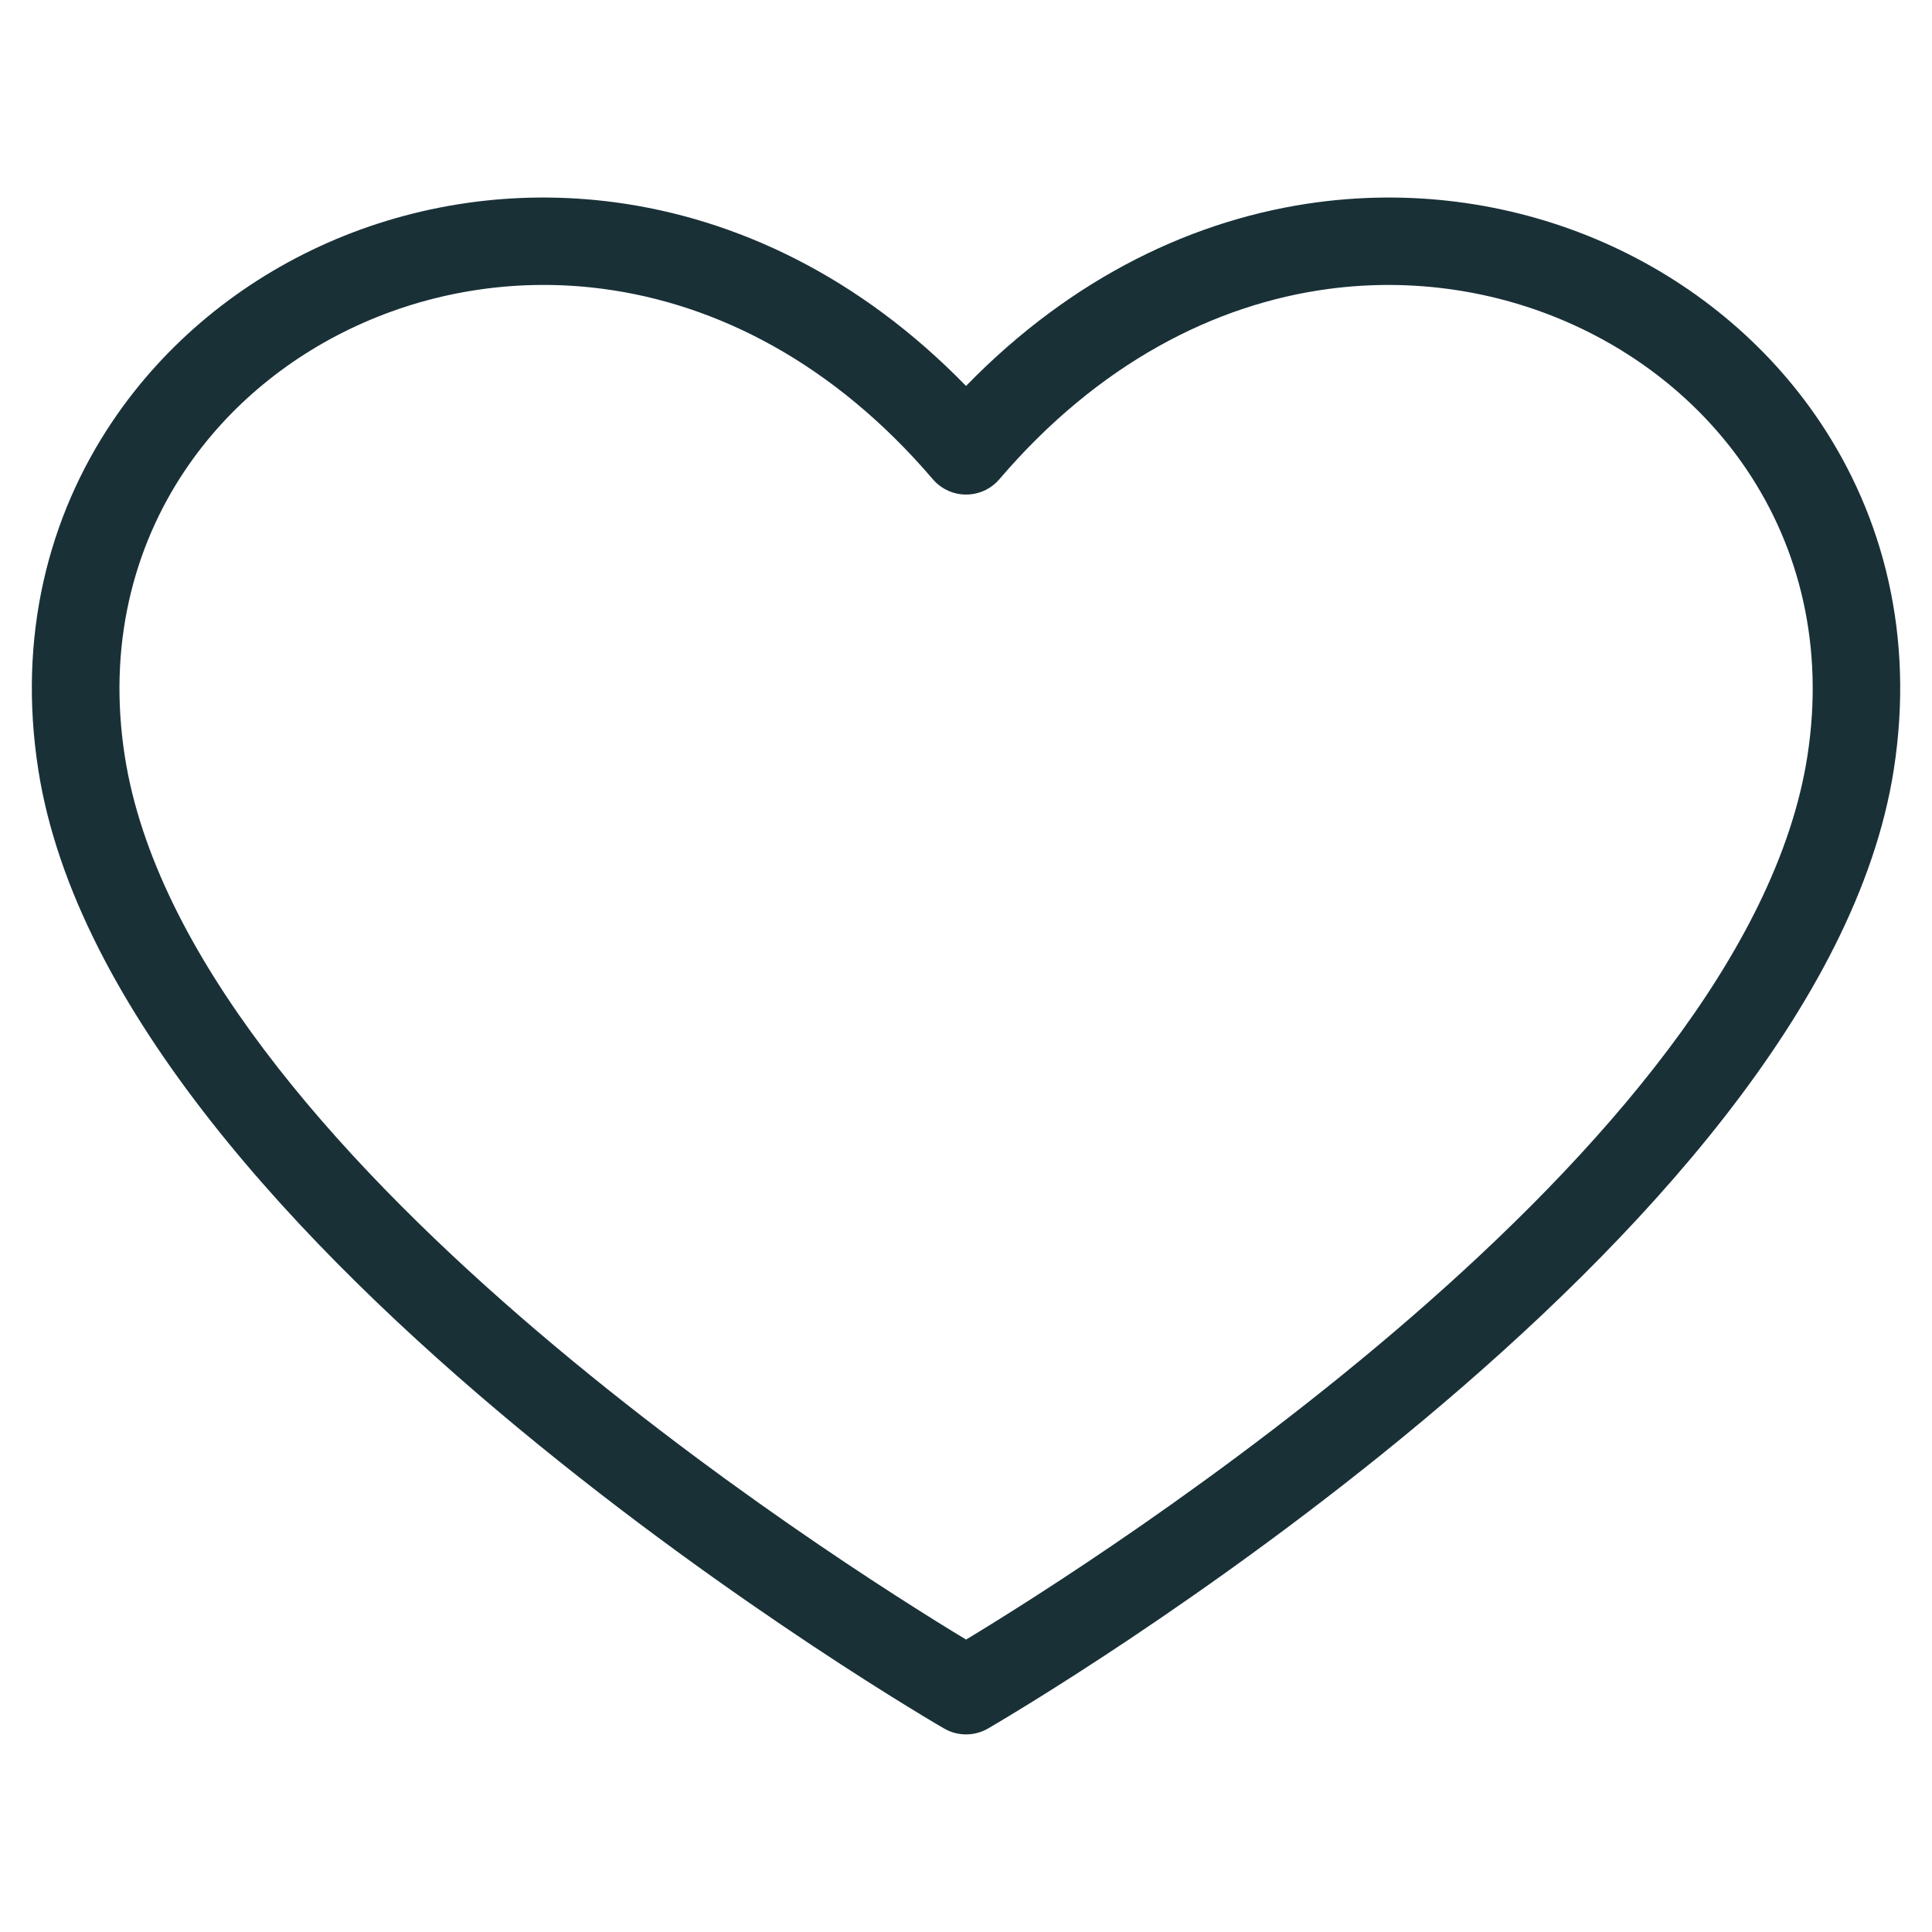 <?xml version="1.0" encoding="UTF-8"?>
<svg width="1200pt" height="1200pt" version="1.1" viewBox="0 0 1200 1200" xmlns="http://www.w3.org/2000/svg">
 <path d="m600.02 1018.4c79.668-48.168 484.28-303.7 522.55-548.54 10.691-68.363-4.969-129.49-37.477-177.88-26.93-40.07-65.594-71.605-110.63-91.477-45.254-19.945-96.77-28.008-149.15-21.059-70.598 9.395-143.1 46.223-204.59 118.23-9.758 11.414-26.93 12.742-38.34 2.988-1.152-1.008-2.195-2.051-3.133-3.168-61.453-71.895-133.89-108.68-204.45-118.05-52.379-6.984-103.9 1.117-149.15 21.059-45.035 19.871-83.699 51.41-110.63 91.477-32.543 48.383-48.168 109.51-37.477 177.88 38.27 244.84 442.84 500.37 522.55 548.54zm576.22-540.22c-45.793 293.15-546.74 586.2-562.18 595.2-8.207 4.934-18.793 5.363-27.684 0.215-1.477-0.863-516.14-298.12-562.58-595.41-12.961-82.871 6.227-157.25 46.008-216.4 32.867-48.852 79.633-87.156 133.85-111.06 54-23.797 115.52-33.41 178.13-25.094 75.242 10.008 151.81 45.863 218.23 114.09 66.422-68.219 142.99-104.08 218.23-114.09 62.605-8.316 124.13 1.297 178.13 25.094 54.215 23.902 101.02 62.207 133.85 111.06 39.781 59.148 58.969 133.56 46.008 216.4z" fill="#193037"/>
</svg>
